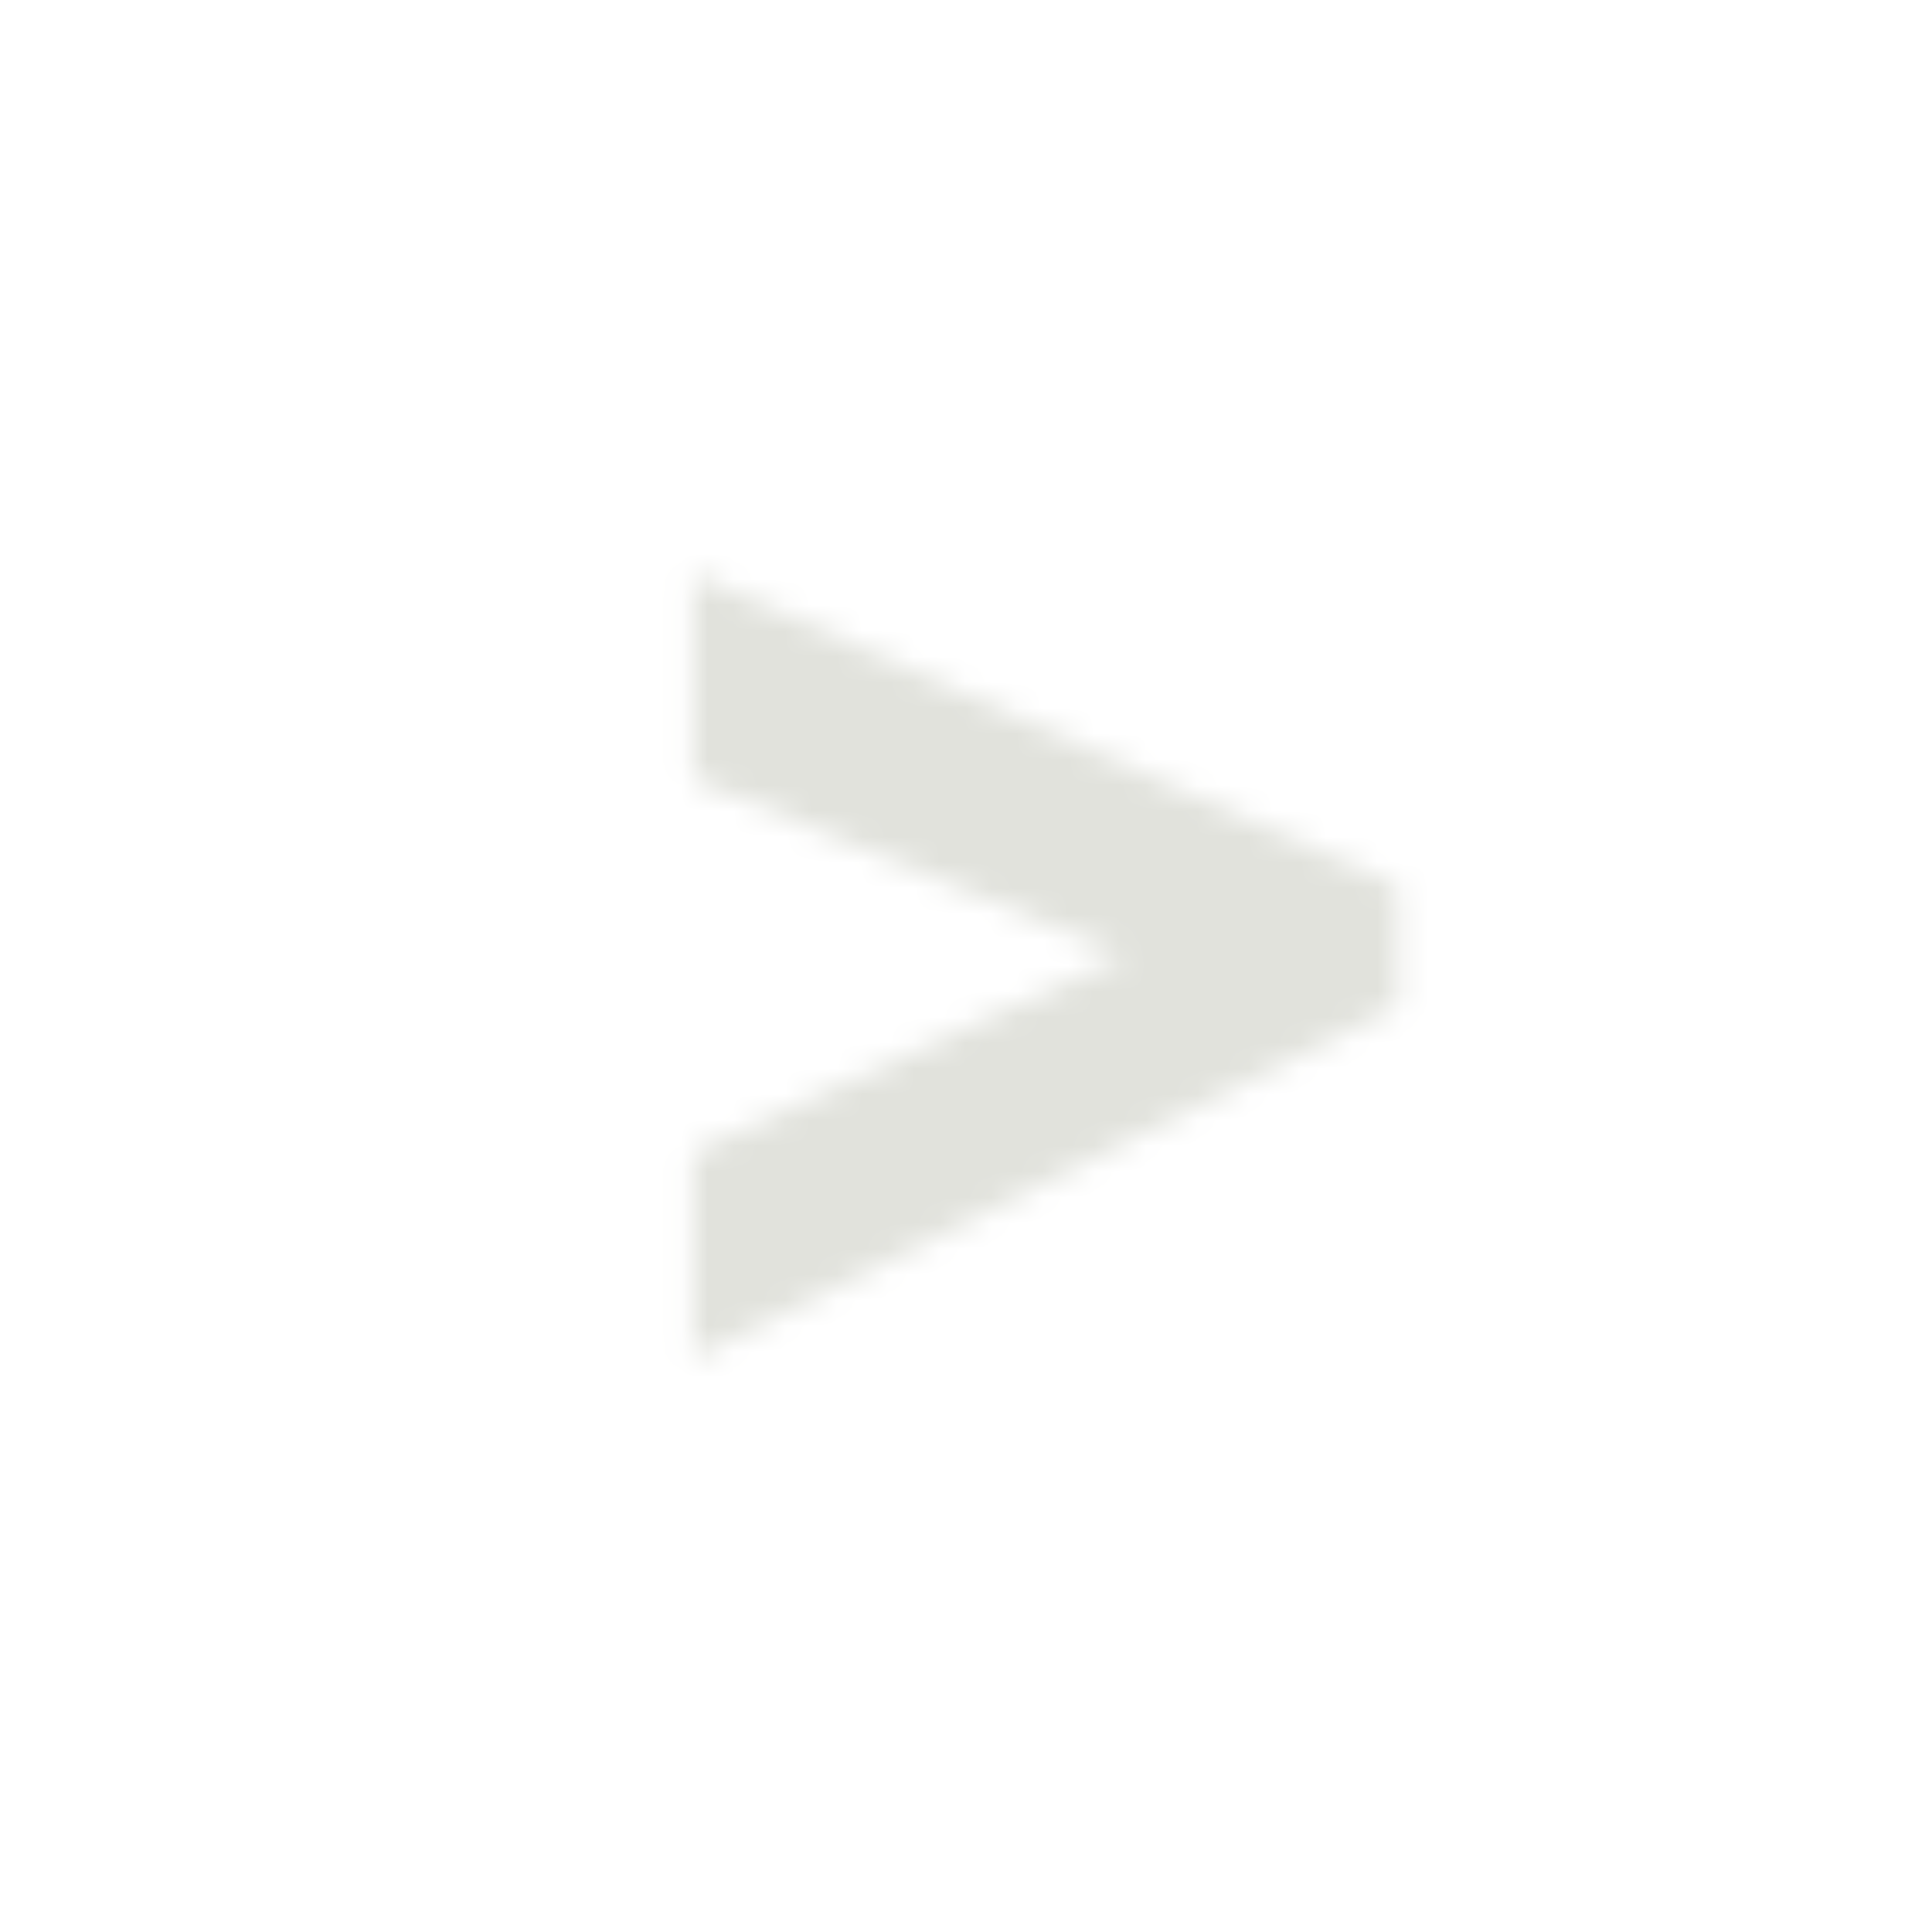 <svg xmlns="http://www.w3.org/2000/svg" xmlns:xlink="http://www.w3.org/1999/xlink" viewBox="0 0 75.05 75.05"><defs><style>.cls-1{filter:url(#luminosity-noclip);}.cls-2{mask:url(#mask);}.cls-3{fill:#e1e2dc;}</style><filter id="luminosity-noclip" x="0" y="0" width="75.05" height="75.05" filterUnits="userSpaceOnUse" color-interpolation-filters="sRGB"><feFlood flood-color="#fff" result="bg"/><feBlend in="SourceGraphic" in2="bg"/></filter><mask id="mask" x="0" y="0" width="75.05" height="75.05" maskUnits="userSpaceOnUse"><path class="cls-1" d="M26.92,22.28,54.3,34.42v4.66L26.92,52.77v-8l16.79-7.65L26.92,30.26Z"/></mask></defs><g id="Layer_2" data-name="Layer 2"><g id="Layout"><g class="cls-2"><circle class="cls-3" cx="37.53" cy="37.53" r="37.53"/></g></g></g></svg>